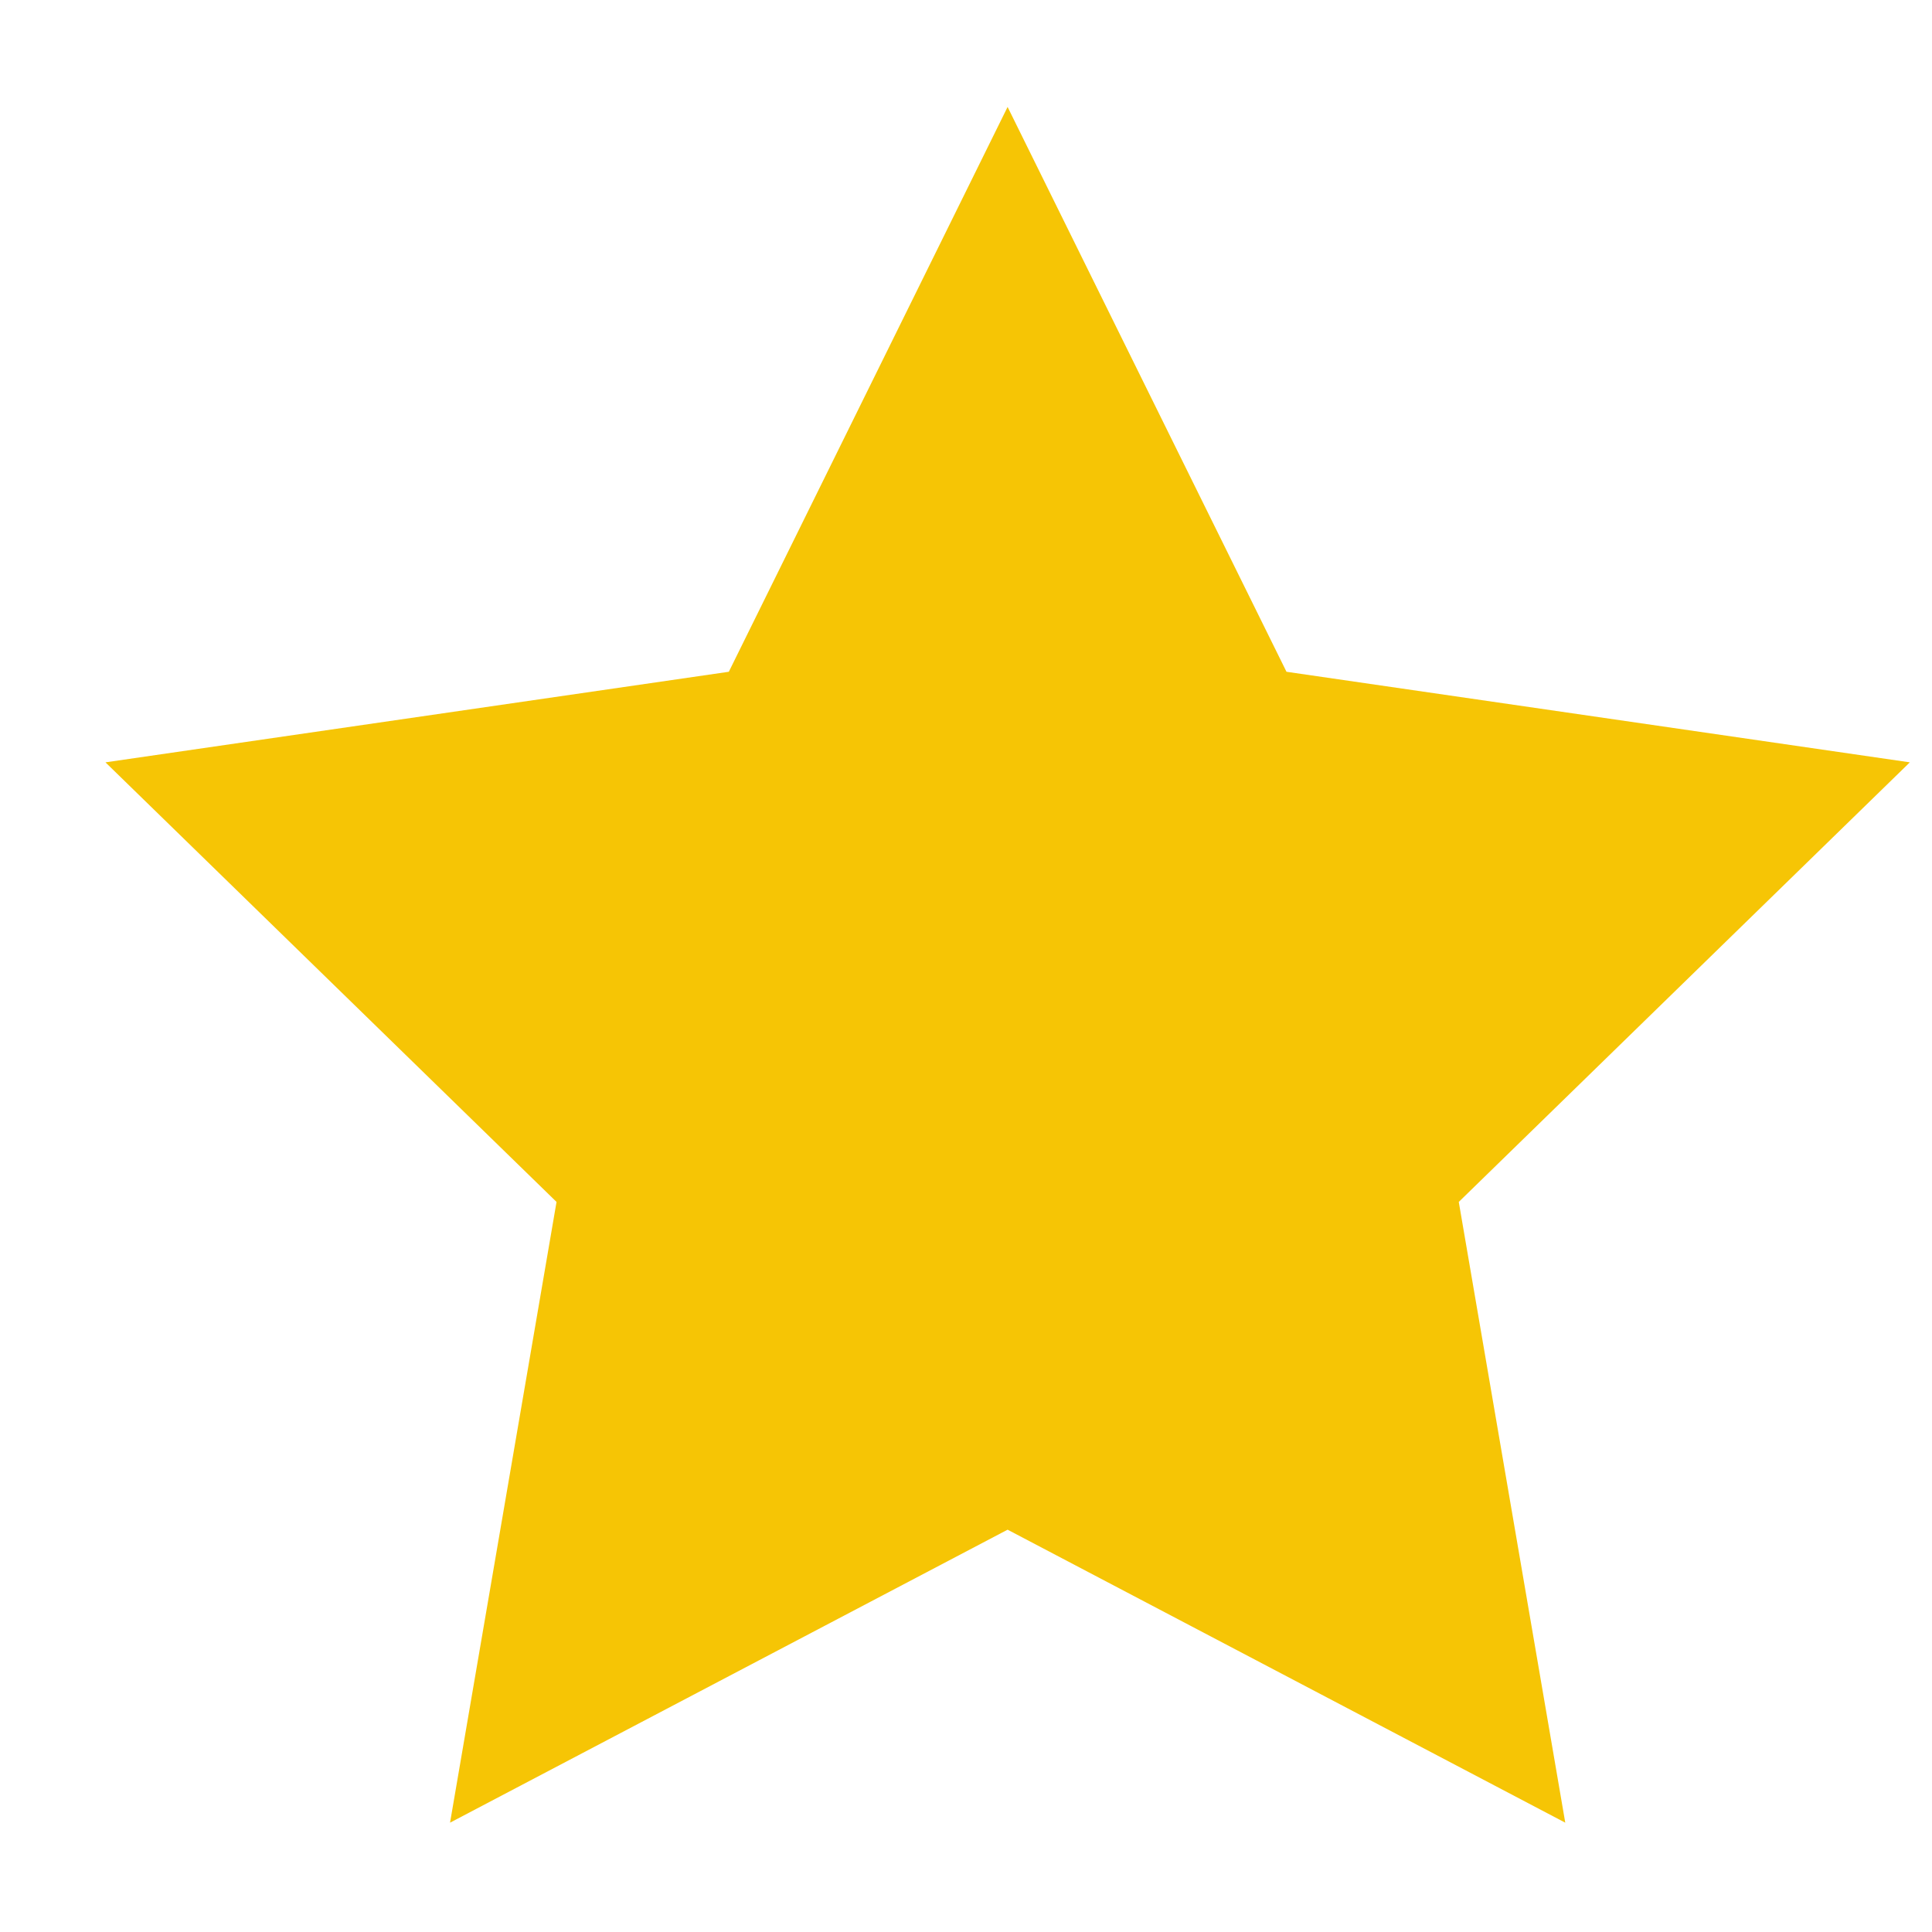 <svg width="17" height="17" viewBox="0 0 17 17" fill="none" xmlns="http://www.w3.org/2000/svg">
<path fill-rule="evenodd" clip-rule="evenodd" d="M8.866 13.46L3.96 16.038L4.897 10.576L0.928 6.708L6.413 5.911L8.866 0.941L11.32 5.911L16.805 6.708L12.836 10.576L13.773 16.038L8.866 13.46Z" fill="#F6C505"/>
</svg>
